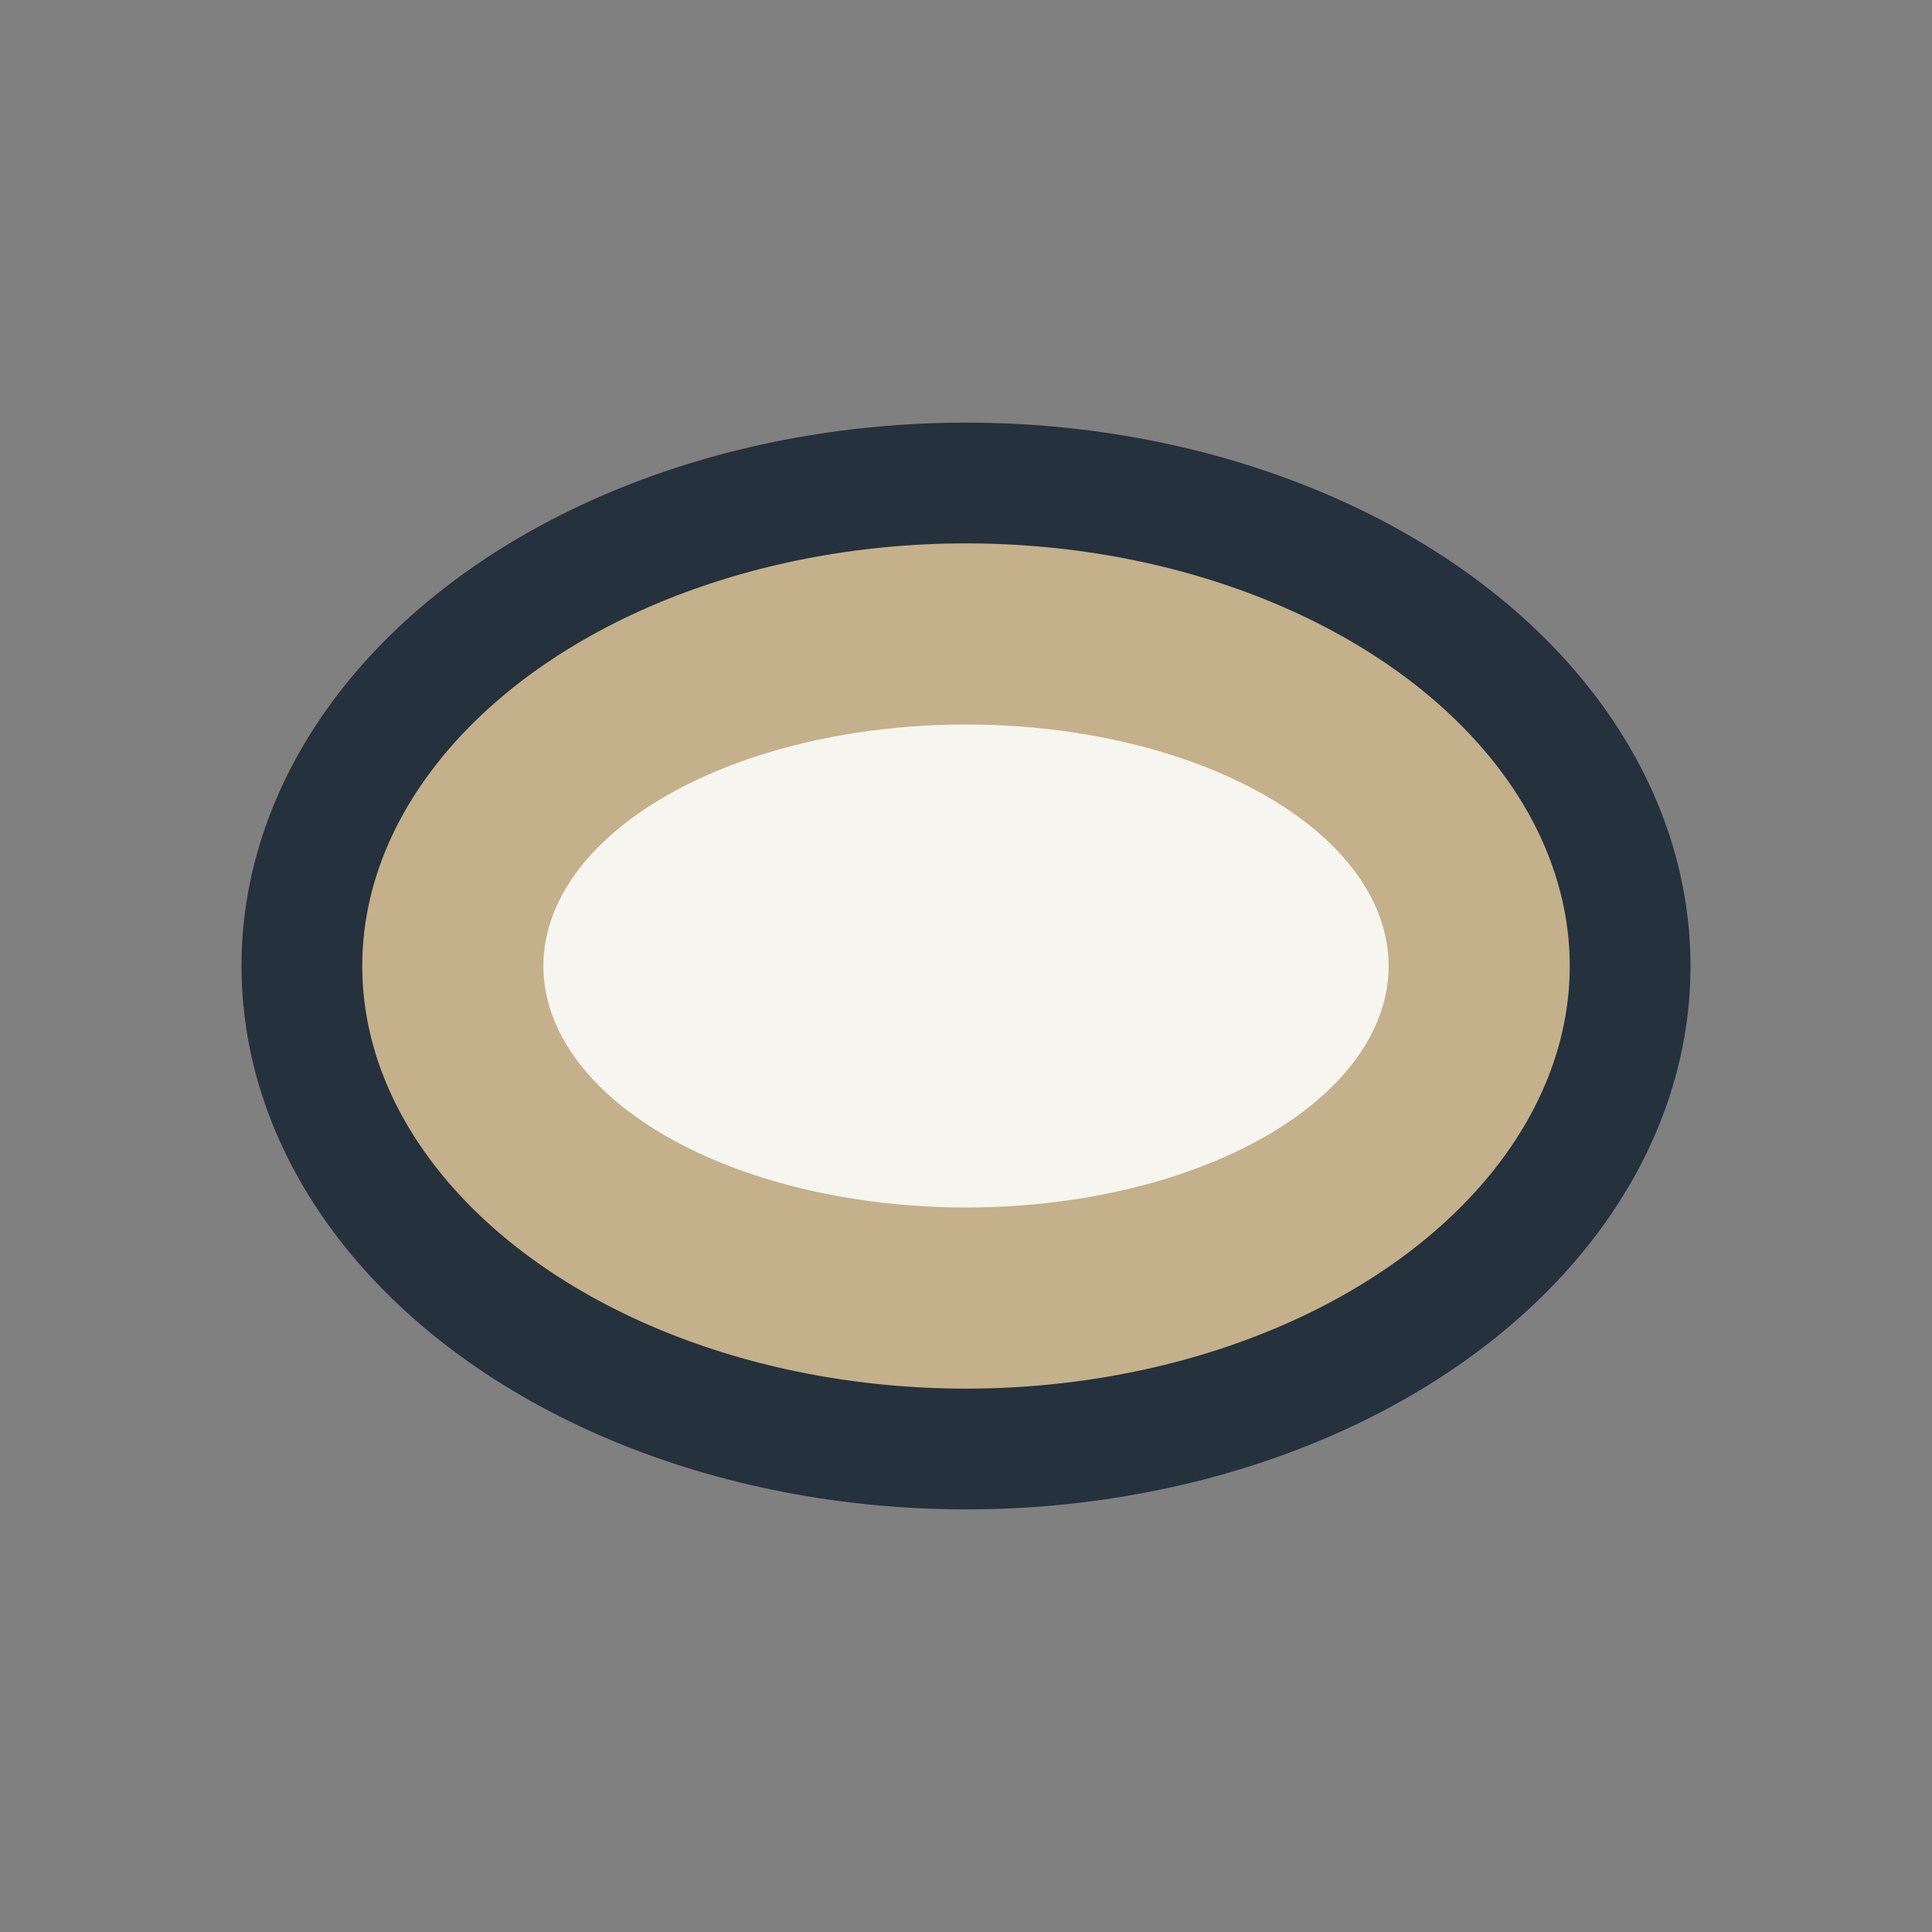 <?xml version="1.0" encoding="UTF-8"?>
<svg xmlns="http://www.w3.org/2000/svg" width="32" height="32" viewBox="0 0 32 32"><rect x="0" y="0" width="32" height="32" fill="#808080" stroke="none"/><ellipse cx="16" cy="16" rx="11" ry="8" fill="#C4B08B" stroke="#25313C" stroke-width="2"/><ellipse cx="16" cy="16" rx="7" ry="4" fill="#F6F5F0"/></svg>